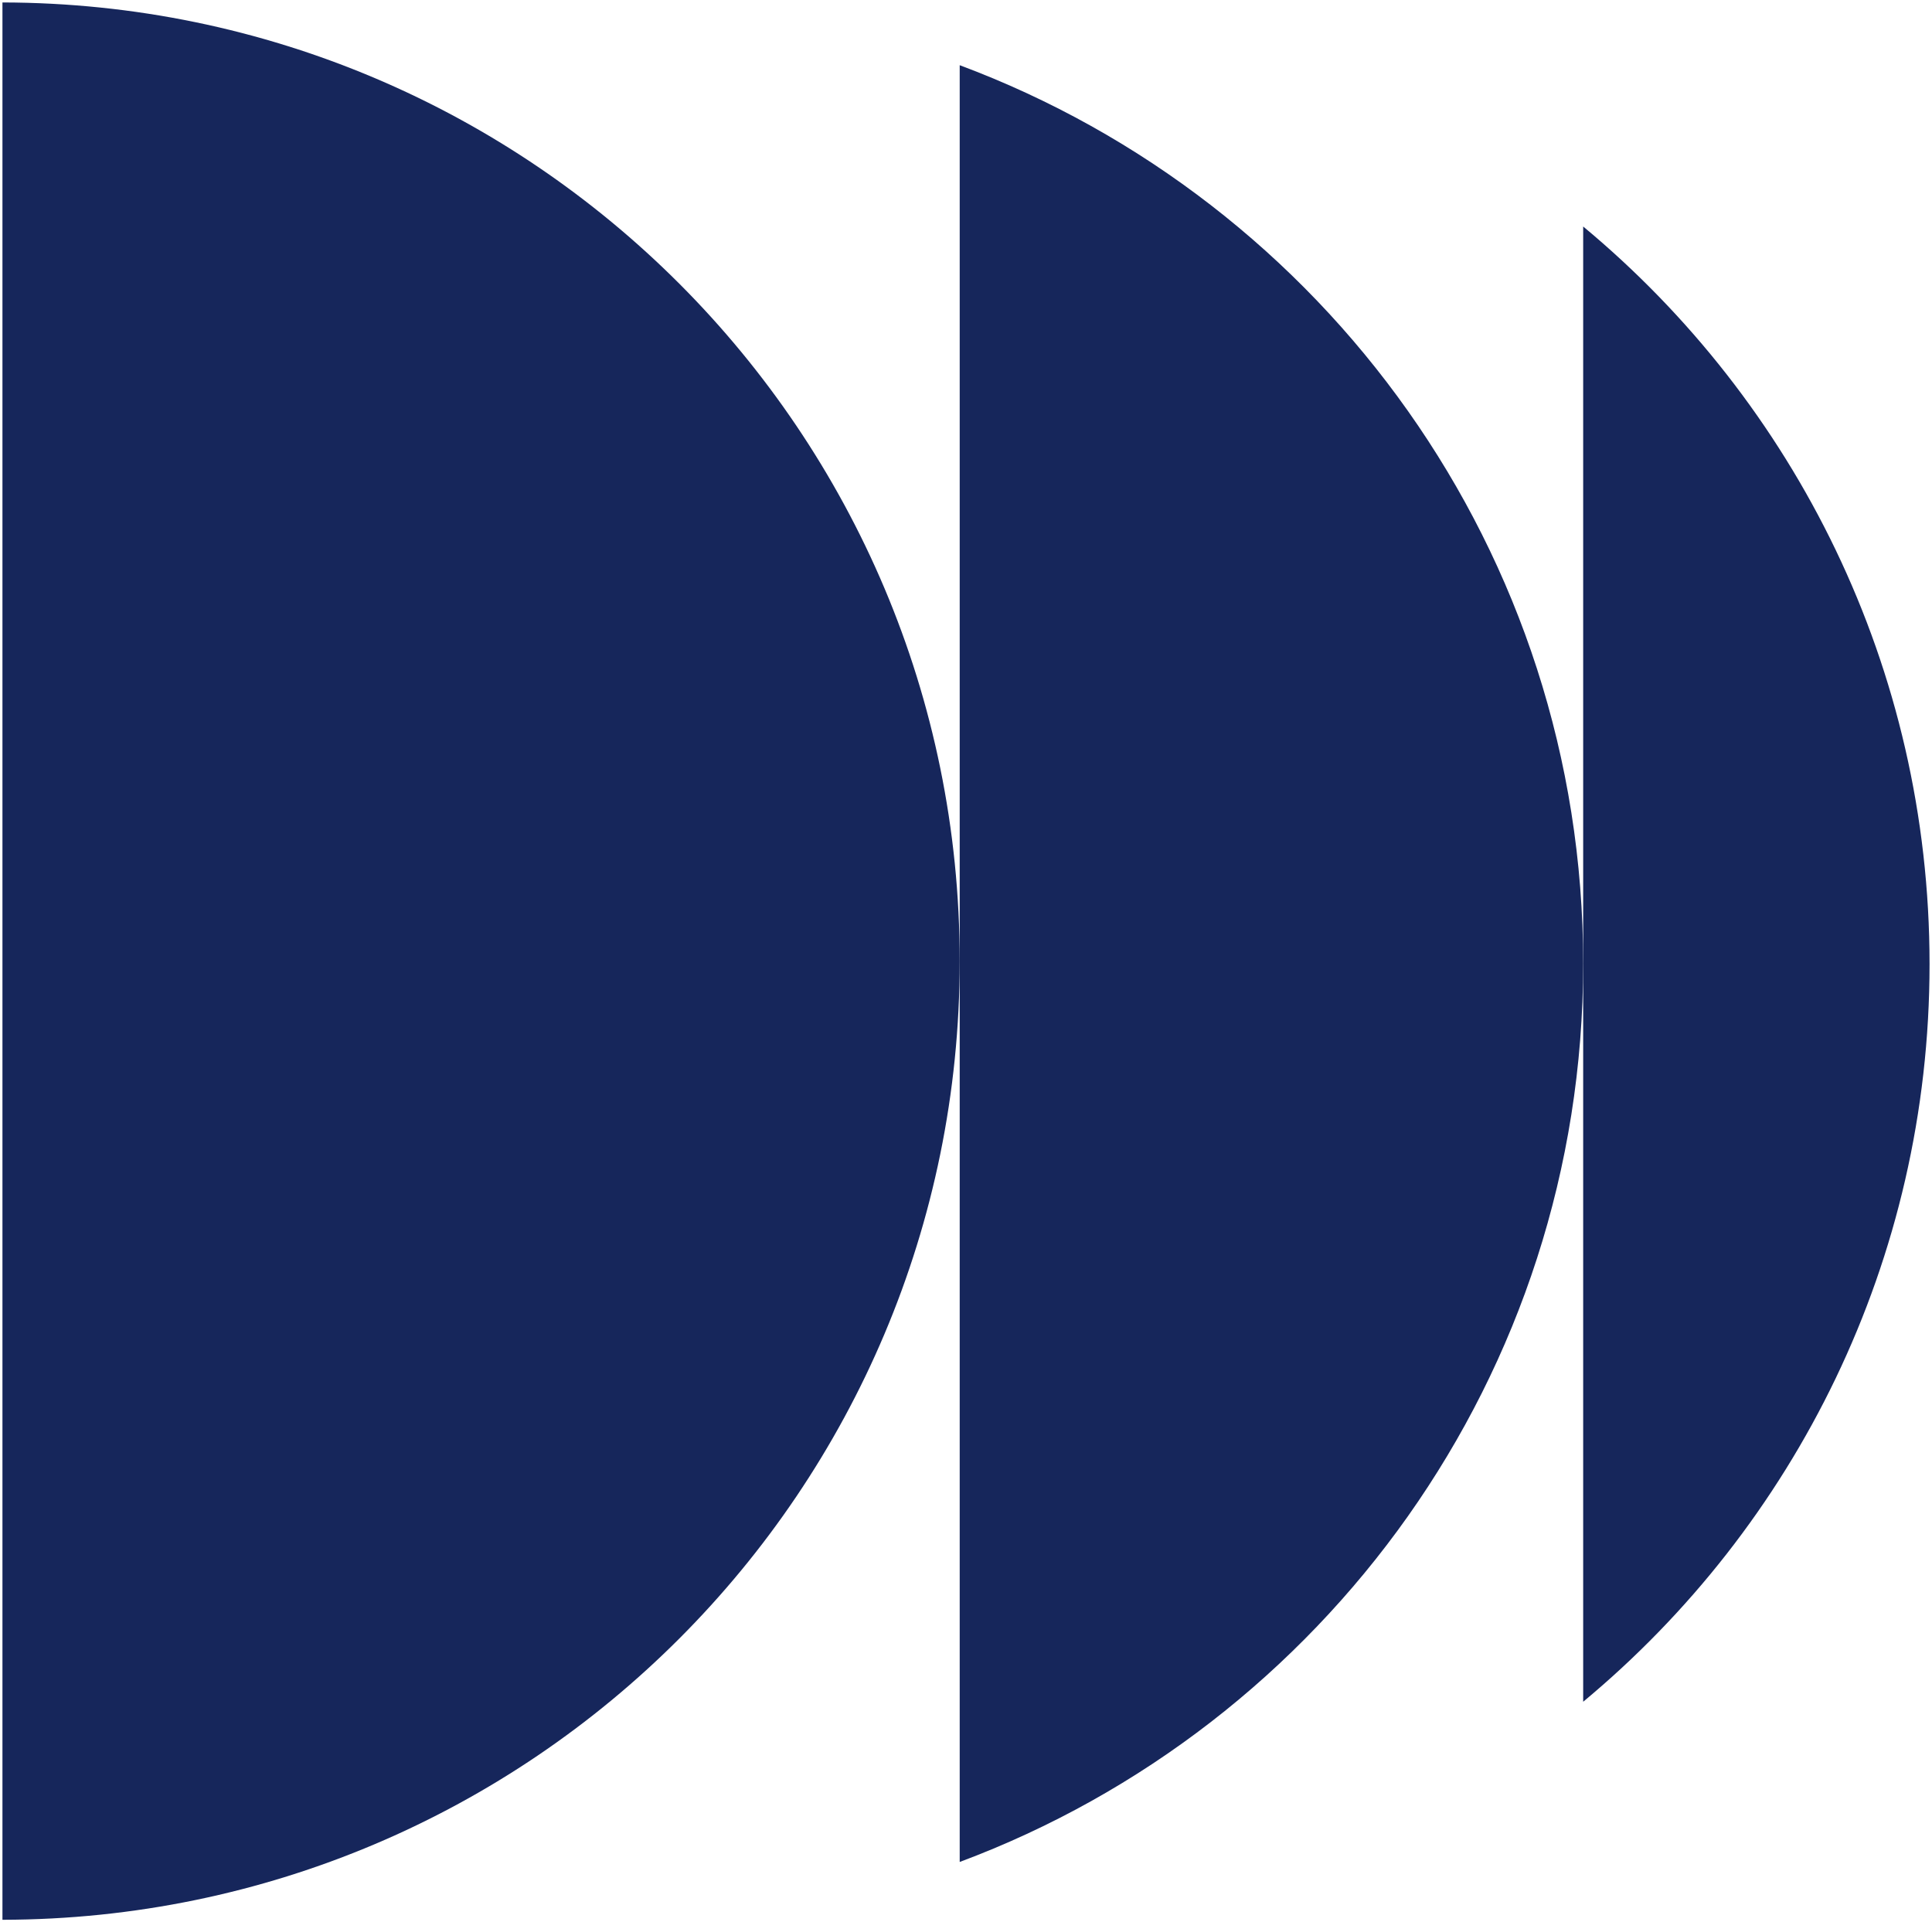 <svg width="394" height="392" viewBox="0 0 394 392" fill="none" xmlns="http://www.w3.org/2000/svg">
<g clip-path="url(#clip0_588_91)">
<path d="M0.5 0.5C108.345 0.673 195.716 88.136 195.716 196.001C195.716 303.866 108.344 391.327 0.5 391.5V0.5Z" fill="#16265B"/>
<path d="M195.716 13.296C269.98 41.02 322.863 112.585 322.863 196.503C322.863 280.42 269.979 351.984 195.716 379.708V13.296Z" fill="#16265B"/>
<path d="M322.863 46.192C366.021 82.052 393.5 136.125 393.5 196.616C393.5 257.106 366.02 311.177 322.863 347.036V46.192Z" fill="#16265B"/>
</g>
<defs>
<clipPath id="clip0_588_91">
<rect width="393" height="391" fill="white" transform="translate(0.5 0.5)"/>
</clipPath>
</defs>
</svg>
